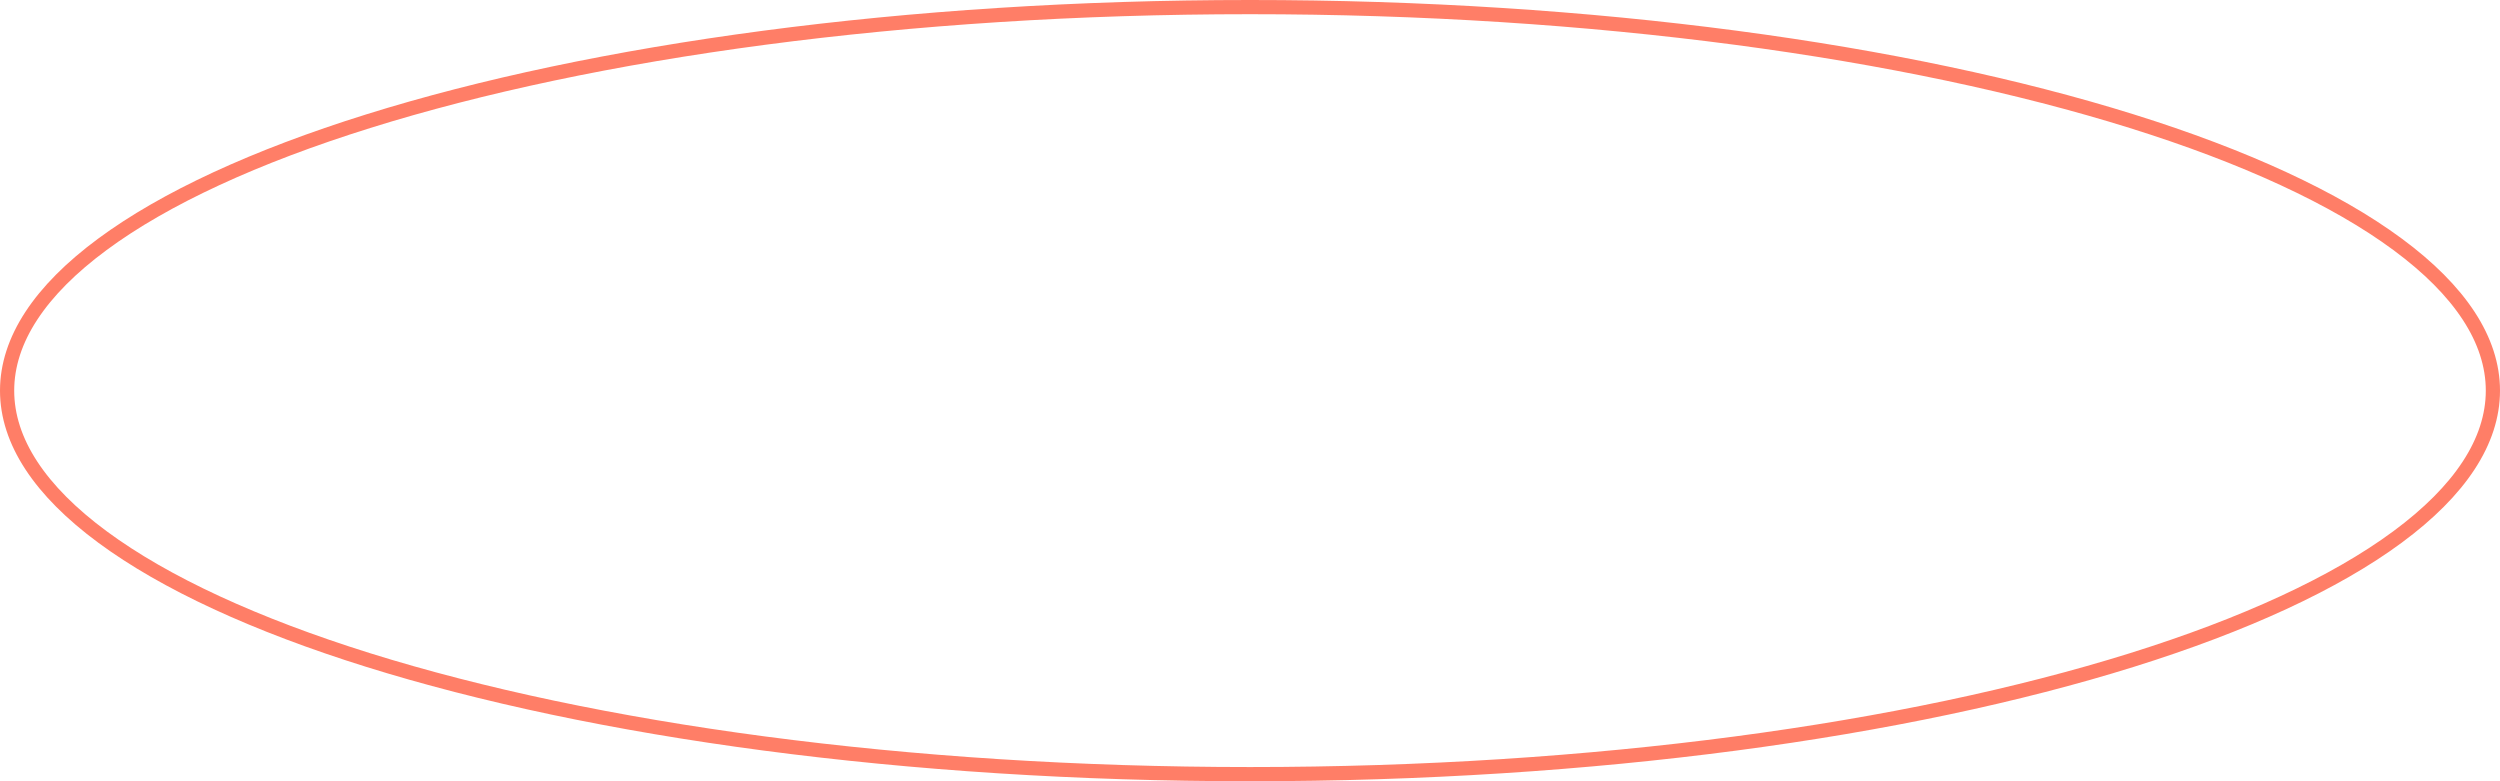 <?xml version="1.0" encoding="UTF-8"?> <svg xmlns="http://www.w3.org/2000/svg" width="176" height="55" viewBox="0 0 176 55" fill="none"> <path d="M175.5 27.5C175.5 31.064 173.188 34.551 168.787 37.802C164.397 41.046 158.012 43.988 150.076 46.468C134.212 51.426 112.264 54.5 88 54.5C63.736 54.5 41.788 51.426 25.924 46.468C17.988 43.988 11.603 41.046 7.213 37.802C2.812 34.551 0.5 31.064 0.5 27.5C0.5 23.936 2.812 20.449 7.213 17.198C11.603 13.954 17.988 11.012 25.924 8.532C41.788 3.574 63.736 0.5 88 0.5C112.264 0.5 134.212 3.574 150.076 8.532C158.012 11.012 164.397 13.954 168.787 17.198C173.188 20.449 175.5 23.936 175.5 27.5Z" stroke="#FF7E67"></path> </svg> 